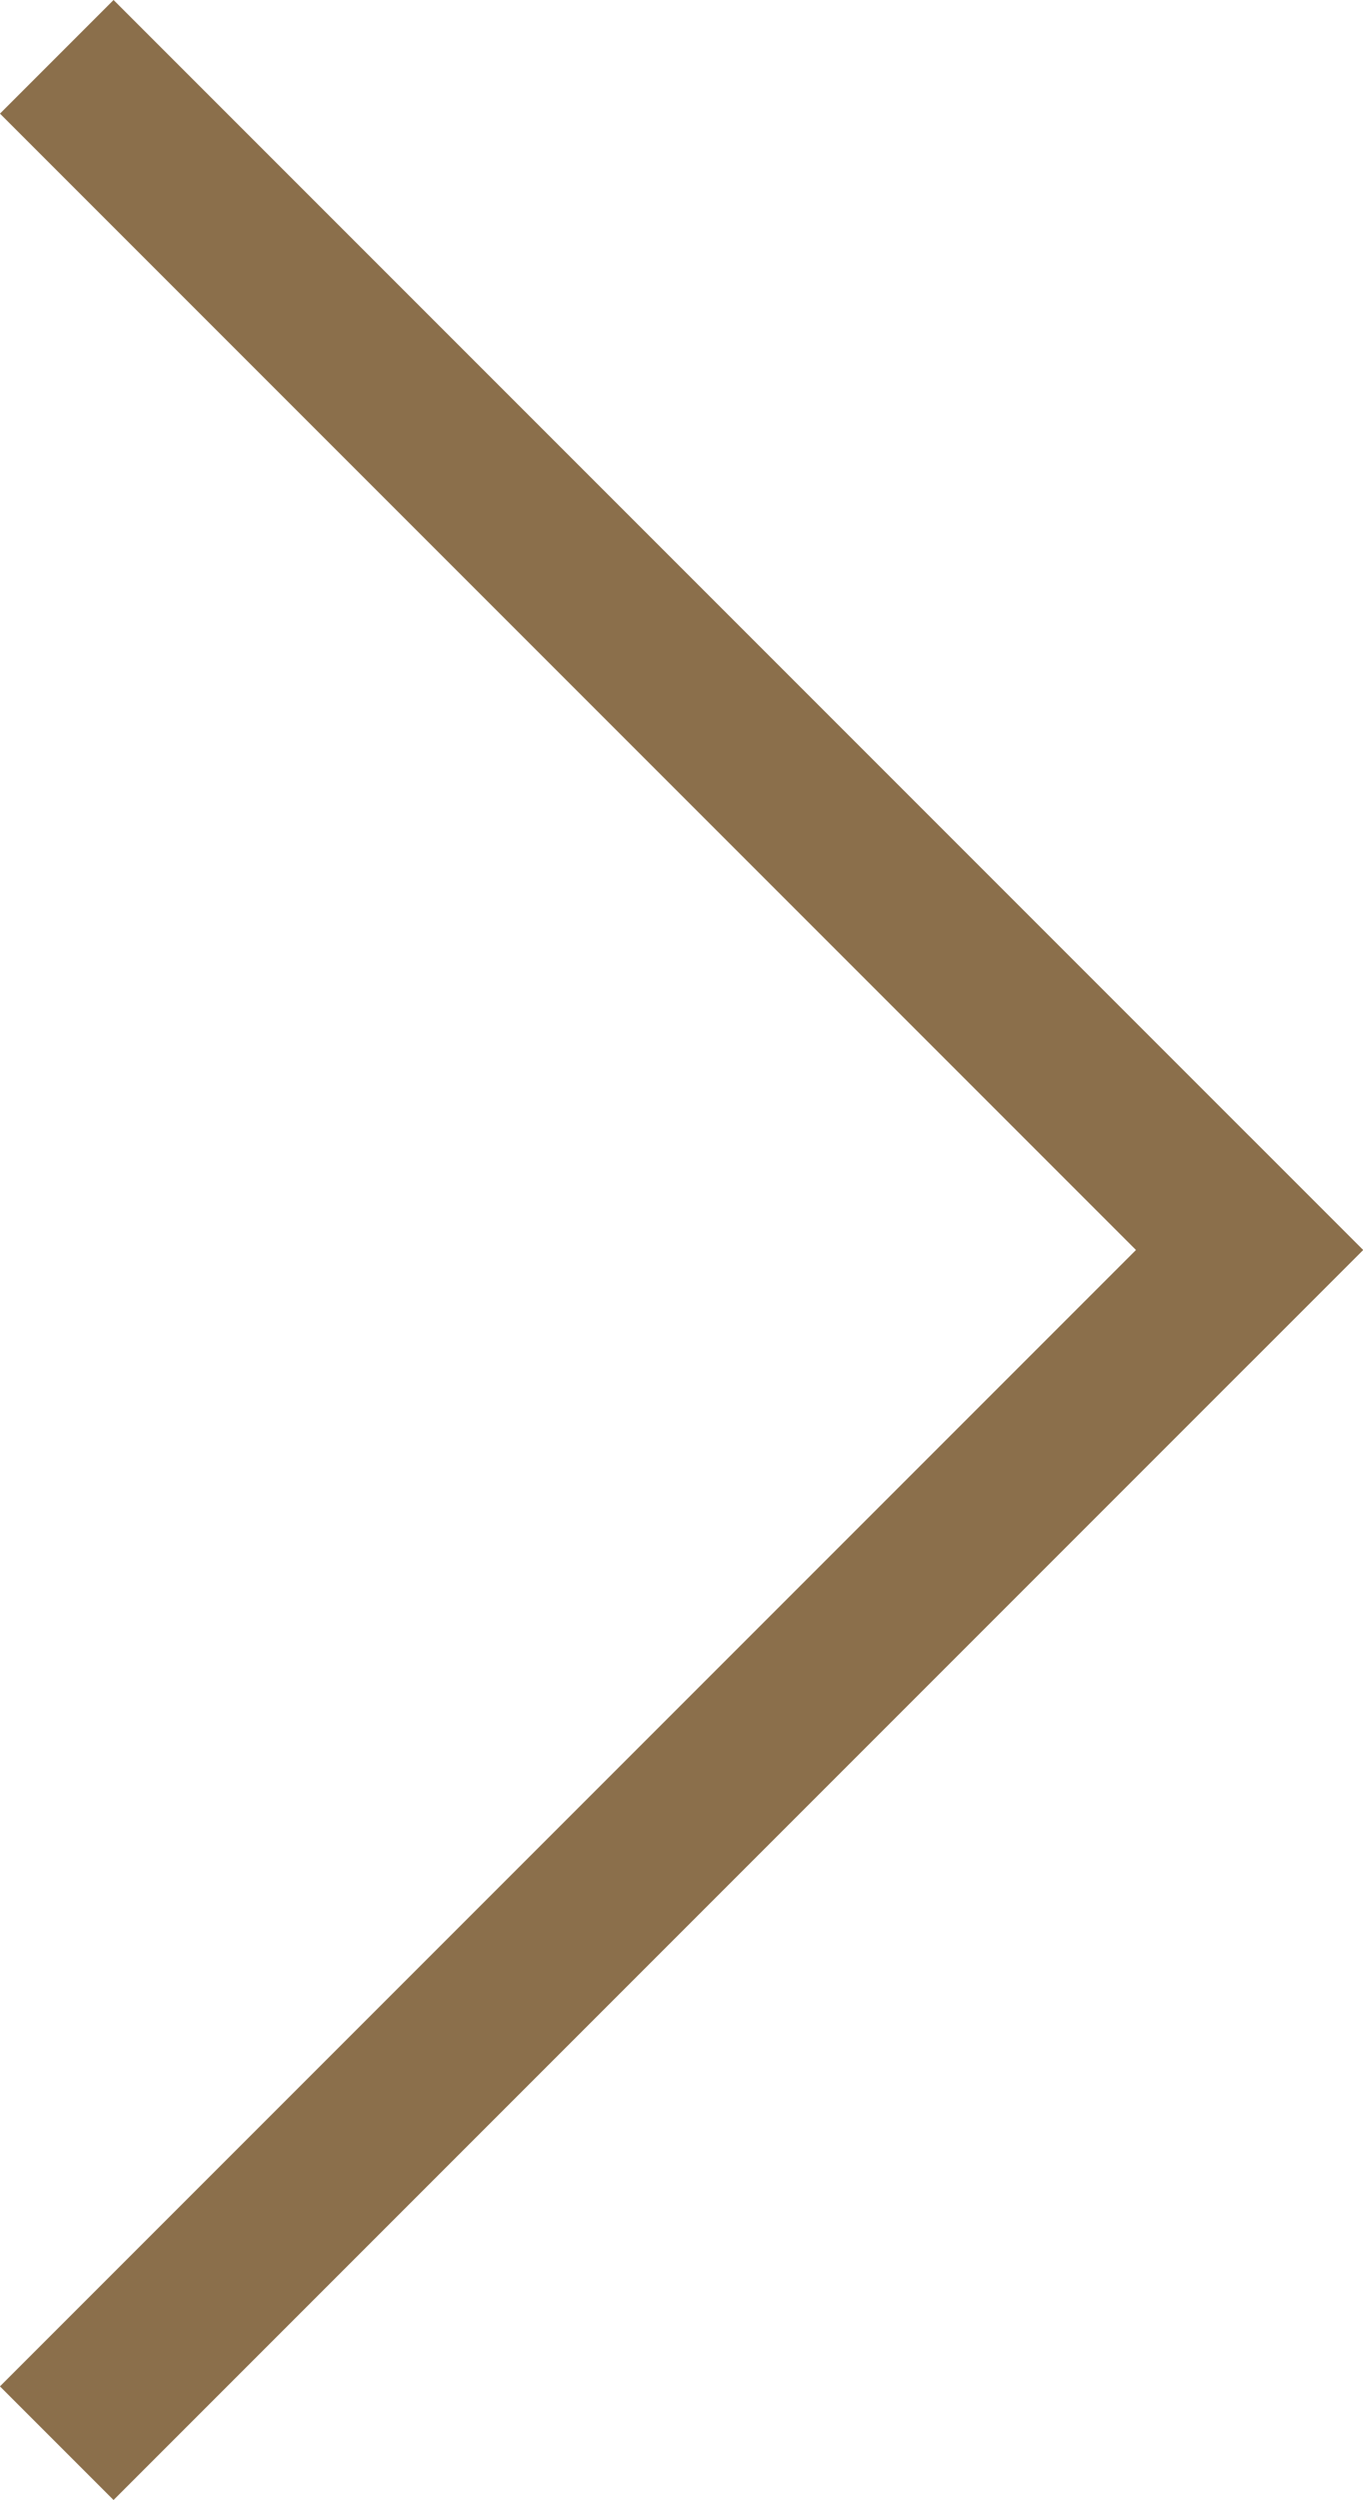 <svg xmlns="http://www.w3.org/2000/svg" width="8.485" height="15.558" viewBox="0 0 8.485 15.558">
  <g id="그룹_254" data-name="그룹 254" transform="translate(-957.515 -5228.322)">
    <rect id="사각형_30" data-name="사각형 30" width="11" height="1" transform="translate(958.222 5228.322) rotate(45)" fill="#8b6f4b"/>
    <rect id="사각형_31" data-name="사각형 31" width="11" height="1" transform="translate(966 5236.102) rotate(135)" fill="#8b6f4b"/>
  </g>
</svg>
